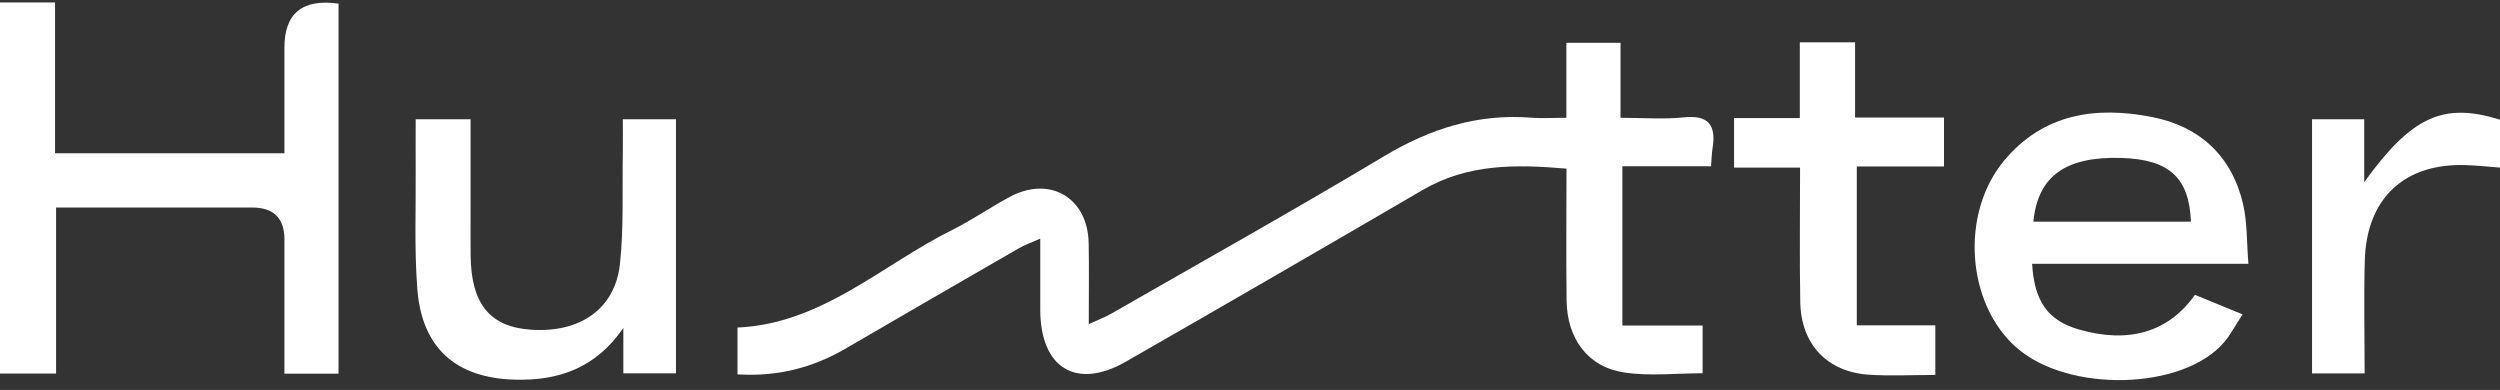 <svg xmlns="http://www.w3.org/2000/svg" width="109" height="17" viewBox="0 0 109 17" fill="none"><rect x="0" y="0" width="109" height="17" fill="#333333" stroke="none"/><g clip-path="url(#clip0_18_478)"><path d="M68.294 5.136V1.866H70.655V5.136C71.652 5.136 72.541 5.21 73.413 5.117C74.496 5.004 74.829 5.459 74.668 6.462C74.633 6.67 74.631 6.885 74.601 7.249H70.735V14.192H74.234V16.274C73.08 16.274 71.933 16.407 70.827 16.242C69.233 16.006 68.322 14.773 68.303 13.089C68.281 11.212 68.299 9.336 68.299 7.353C66.088 7.162 63.994 7.136 62.03 8.283C57.723 10.794 53.41 13.293 49.085 15.77C46.922 17.007 45.363 16.045 45.356 13.514C45.354 12.543 45.356 11.57 45.356 10.402C44.946 10.586 44.664 10.686 44.411 10.831C41.895 12.281 39.38 13.735 36.871 15.197C35.438 16.032 33.911 16.43 32.154 16.322V14.281C35.833 14.118 38.441 11.555 41.517 10.025C42.381 9.594 43.182 9.035 44.035 8.58C45.777 7.648 47.429 8.623 47.466 10.601C47.487 11.717 47.47 12.835 47.47 14.129C47.878 13.943 48.162 13.841 48.419 13.694C52.4 11.41 56.406 9.169 60.346 6.811C62.355 5.609 64.432 4.946 66.767 5.132C67.225 5.169 67.686 5.136 68.303 5.136H68.294Z" fill="white"></path><path d="M2.445 9.045V16.285H0V0.108H2.4V6.683H12.401V3.051C12.401 2.726 12.401 2.401 12.401 2.076C12.401 0.578 13.188 -0.061 14.76 0.158V16.291H12.401C12.401 14.315 12.401 12.378 12.401 10.438C12.401 9.512 11.932 9.049 10.992 9.047C8.206 9.047 5.42 9.047 2.447 9.047L2.445 9.045Z" fill="white"></path><path d="M97.776 13.706C97.436 14.224 97.239 14.614 96.962 14.933C95.164 17.015 90.197 17.137 87.933 15.167C85.74 13.26 85.45 9.322 87.379 7.004C89.097 4.941 91.396 4.624 93.832 5.103C95.894 5.508 97.301 6.785 97.797 8.893C97.982 9.68 97.952 10.521 98.031 11.502H88.601C88.695 13.156 89.306 13.975 90.616 14.358C92.792 14.993 94.536 14.497 95.701 12.855C96.33 13.112 96.977 13.379 97.774 13.706H97.776ZM88.657 9.665H95.525C95.451 7.74 94.569 6.954 92.511 6.887C90.07 6.809 88.848 7.669 88.655 9.665H88.657Z" fill="white"></path><path d="M18.124 5.199H20.517C20.517 6.549 20.517 7.871 20.517 9.19C20.517 9.84 20.513 10.491 20.519 11.141C20.543 13.258 21.359 14.255 23.164 14.376C25.288 14.519 26.822 13.468 27.03 11.505C27.202 9.897 27.125 8.261 27.155 6.638C27.163 6.178 27.155 5.719 27.155 5.199H29.473V16.276H27.178V14.298C25.98 16.044 24.354 16.614 22.412 16.552C19.87 16.471 18.392 15.169 18.195 12.595C18.06 10.835 18.137 9.058 18.124 7.29C18.118 6.612 18.124 5.936 18.124 5.199Z" fill="white"></path><path d="M84.382 16.348C83.329 16.348 82.401 16.398 81.48 16.337C79.66 16.215 78.524 15.011 78.492 13.164C78.457 11.257 78.483 9.35 78.483 7.307H75.605V5.147H78.472V1.846H80.881V5.125H84.758V7.259H80.956V14.185H84.38V16.348H84.382Z" fill="white"></path><path d="M100.805 5.199H103.08V7.942C105.155 5.066 106.536 4.451 109 5.218V7.307C108.491 7.268 108.01 7.216 107.526 7.199C104.839 7.103 103.183 8.638 103.105 11.353C103.06 12.969 103.097 14.588 103.097 16.281H100.805V5.199Z" fill="white"></path></g><defs><clipPath id="clip0_18_478"><rect width="109" height="16.573" fill="white"></rect></clipPath></defs></svg>